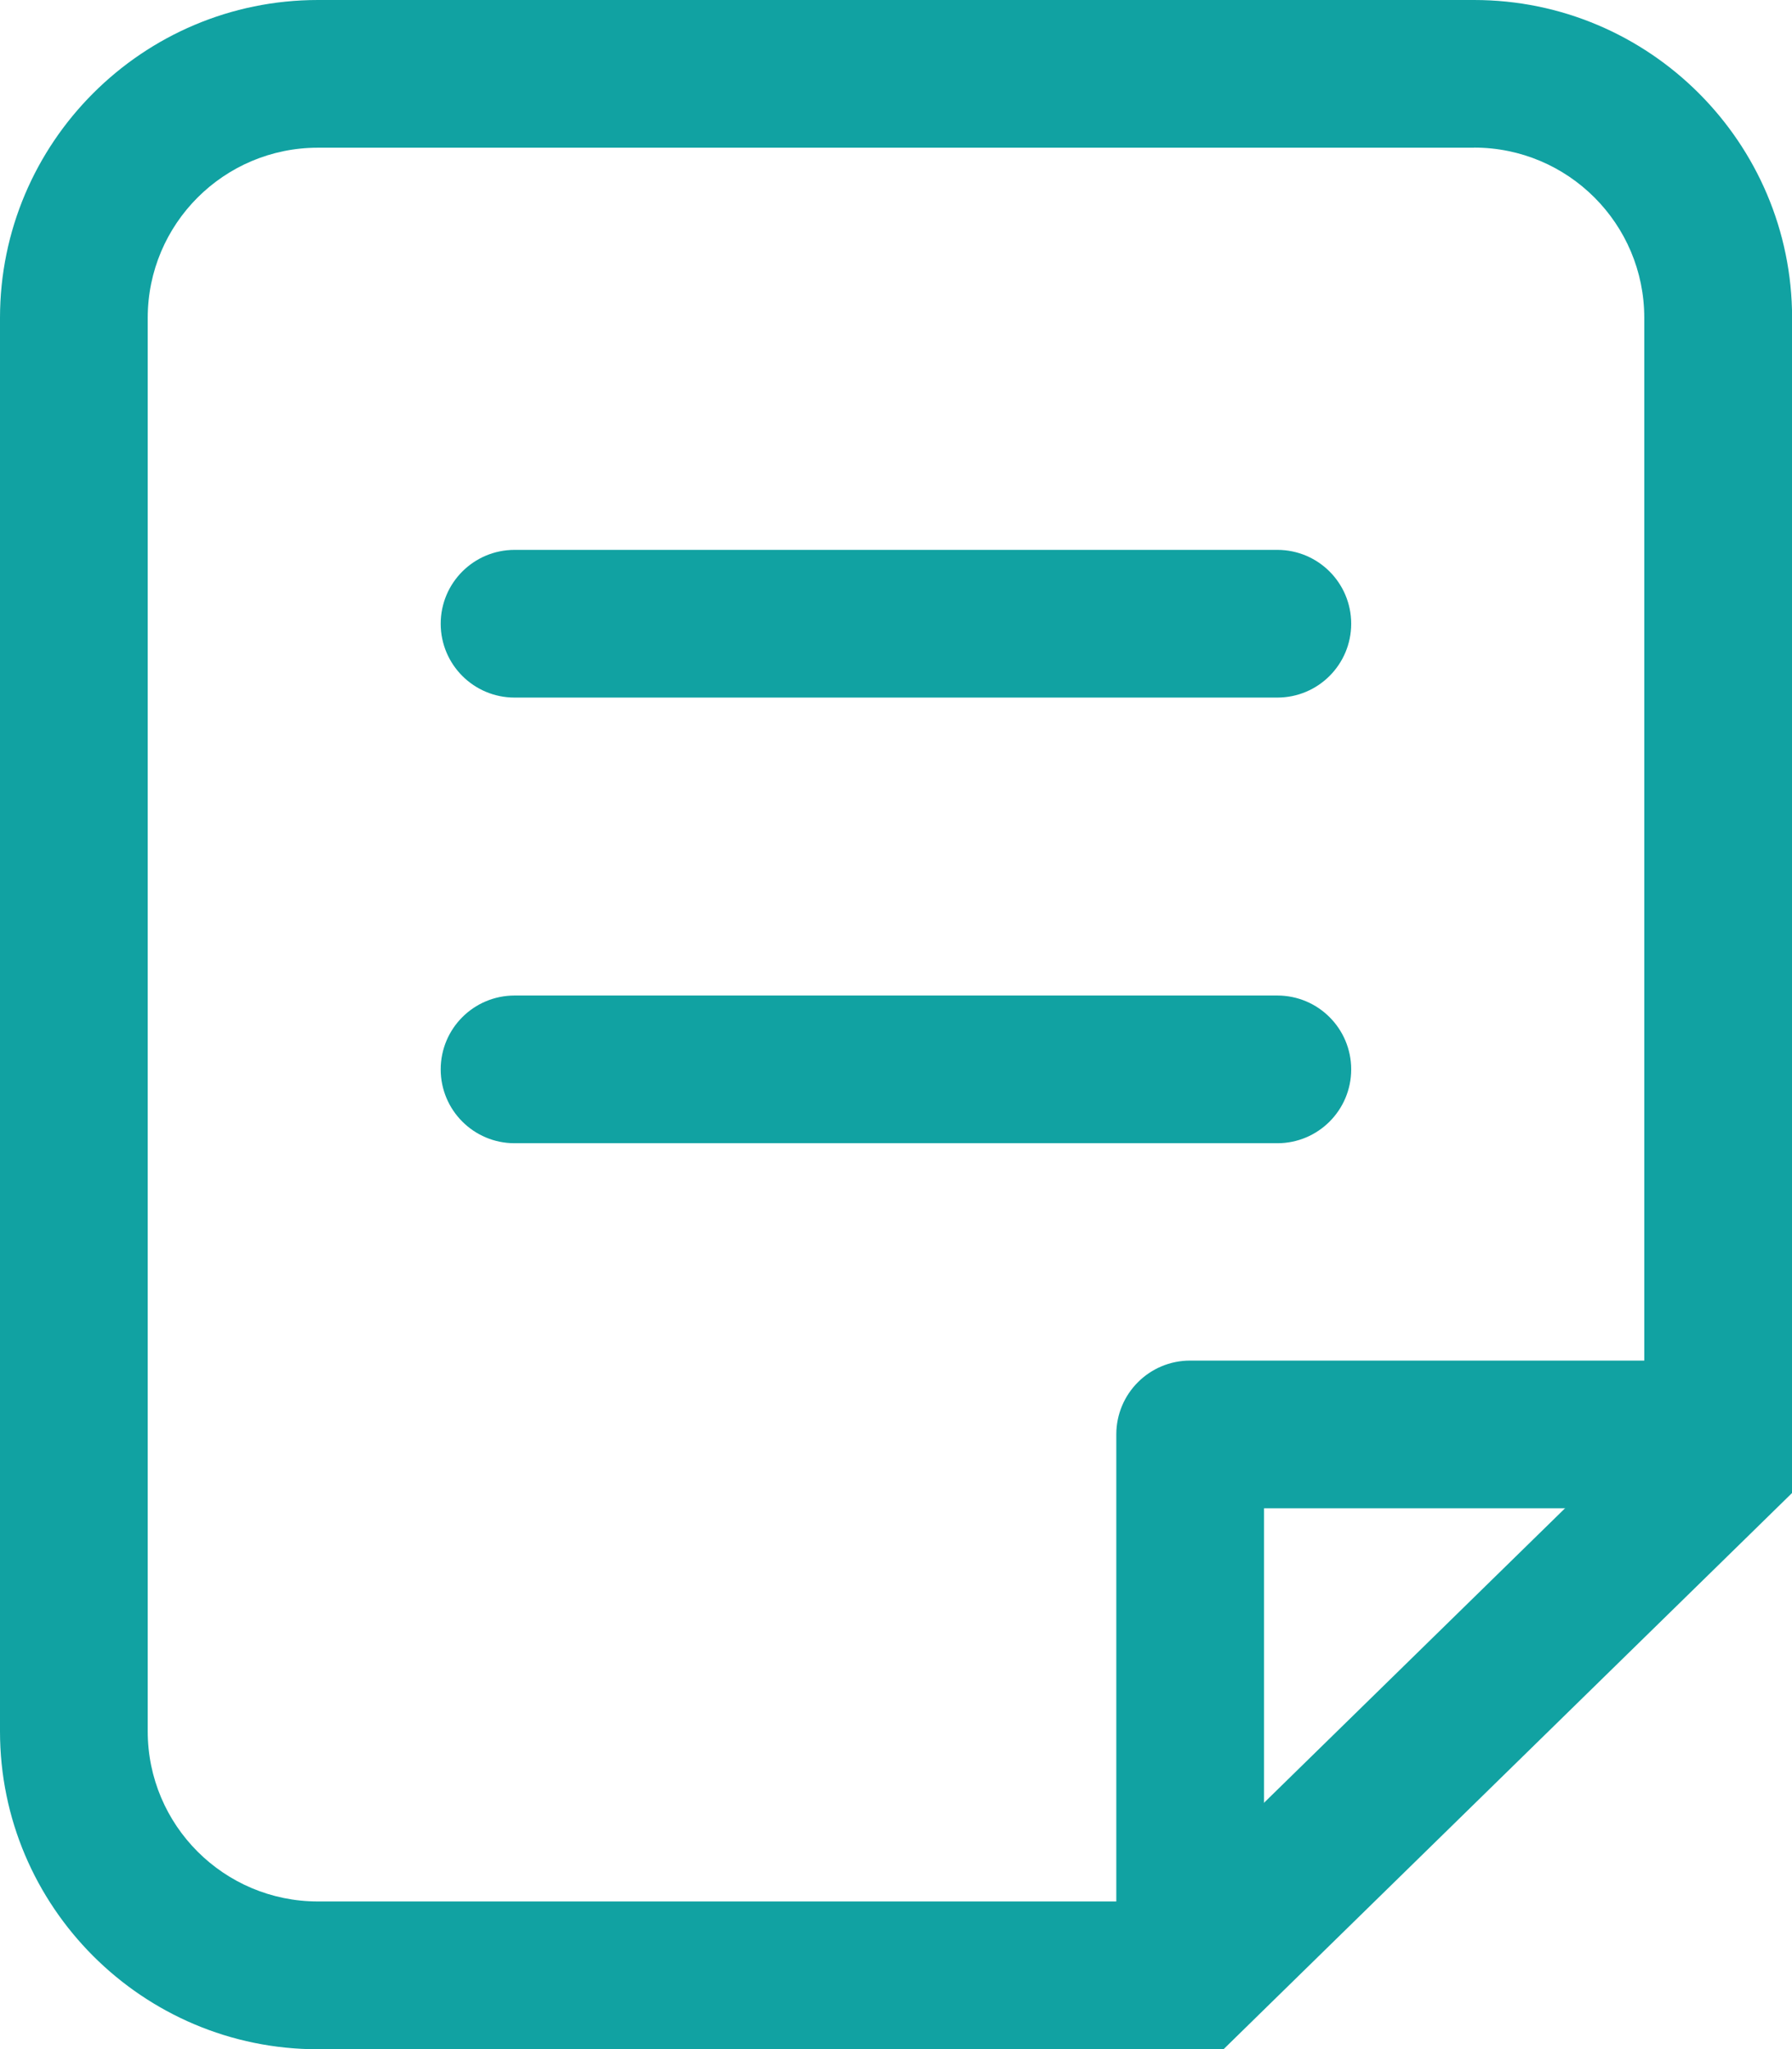 <?xml version="1.0" encoding="utf-8"?>
<!-- Generator: Adobe Illustrator 25.0.0, SVG Export Plug-In . SVG Version: 6.00 Build 0)  -->
<svg version="1.1" id="图层_1" xmlns="http://www.w3.org/2000/svg" xmlns:xlink="http://www.w3.org/1999/xlink" x="0px" y="0px"
	 viewBox="0 0 175.17 200.34" style="enable-background:new 0 0 175.17 200.34;" xml:space="preserve">
<style type="text/css">
	.st0{fill:#11A2A2;}
</style>
<g>
	<g>
		<path class="st0" d="M144.09,14.43c9.19,0,16.64,7.45,16.64,16.64v108.81l-47.03,46.02H31.08c-9.19,0-16.64-7.45-16.64-16.64
			V31.08c0-9.19,7.45-16.64,16.64-16.64H144.09 M144.09,0H31.08C13.94,0,0,13.94,0,31.08v138.19c0,17.14,13.94,31.08,31.08,31.08
			h82.63h5.89l4.21-4.12l47.03-46.02l4.34-4.25v-6.07V31.08C175.17,13.94,161.23,0,144.09,0L144.09,0z"/>
	</g>
	<g>
		<path class="st0" d="M116.34,193.13c-3.99,0-7.22-3.23-7.22-7.22v-45.67c0-3.99,3.23-7.22,7.22-7.22h44.4
			c3.99,0,7.22,3.23,7.22,7.22c0,3.99-3.23,7.22-7.22,7.22h-37.18v38.46C123.55,189.9,120.32,193.13,116.34,193.13z"/>
	</g>
	<g>
		<path class="st0" d="M124.86,68.2H50.3c-3.99,0-7.22-3.23-7.22-7.22s3.23-7.22,7.22-7.22h74.56c3.99,0,7.22,3.23,7.22,7.22
			S128.85,68.2,124.86,68.2z"/>
	</g>
	<g>
		<path class="st0" d="M124.86,111.77H50.3c-3.99,0-7.22-3.23-7.22-7.22c0-3.99,3.23-7.22,7.22-7.22h74.56
			c3.99,0,7.22,3.23,7.22,7.22C132.08,108.54,128.85,111.77,124.86,111.77z"/>
	</g>
</g>
</svg>
